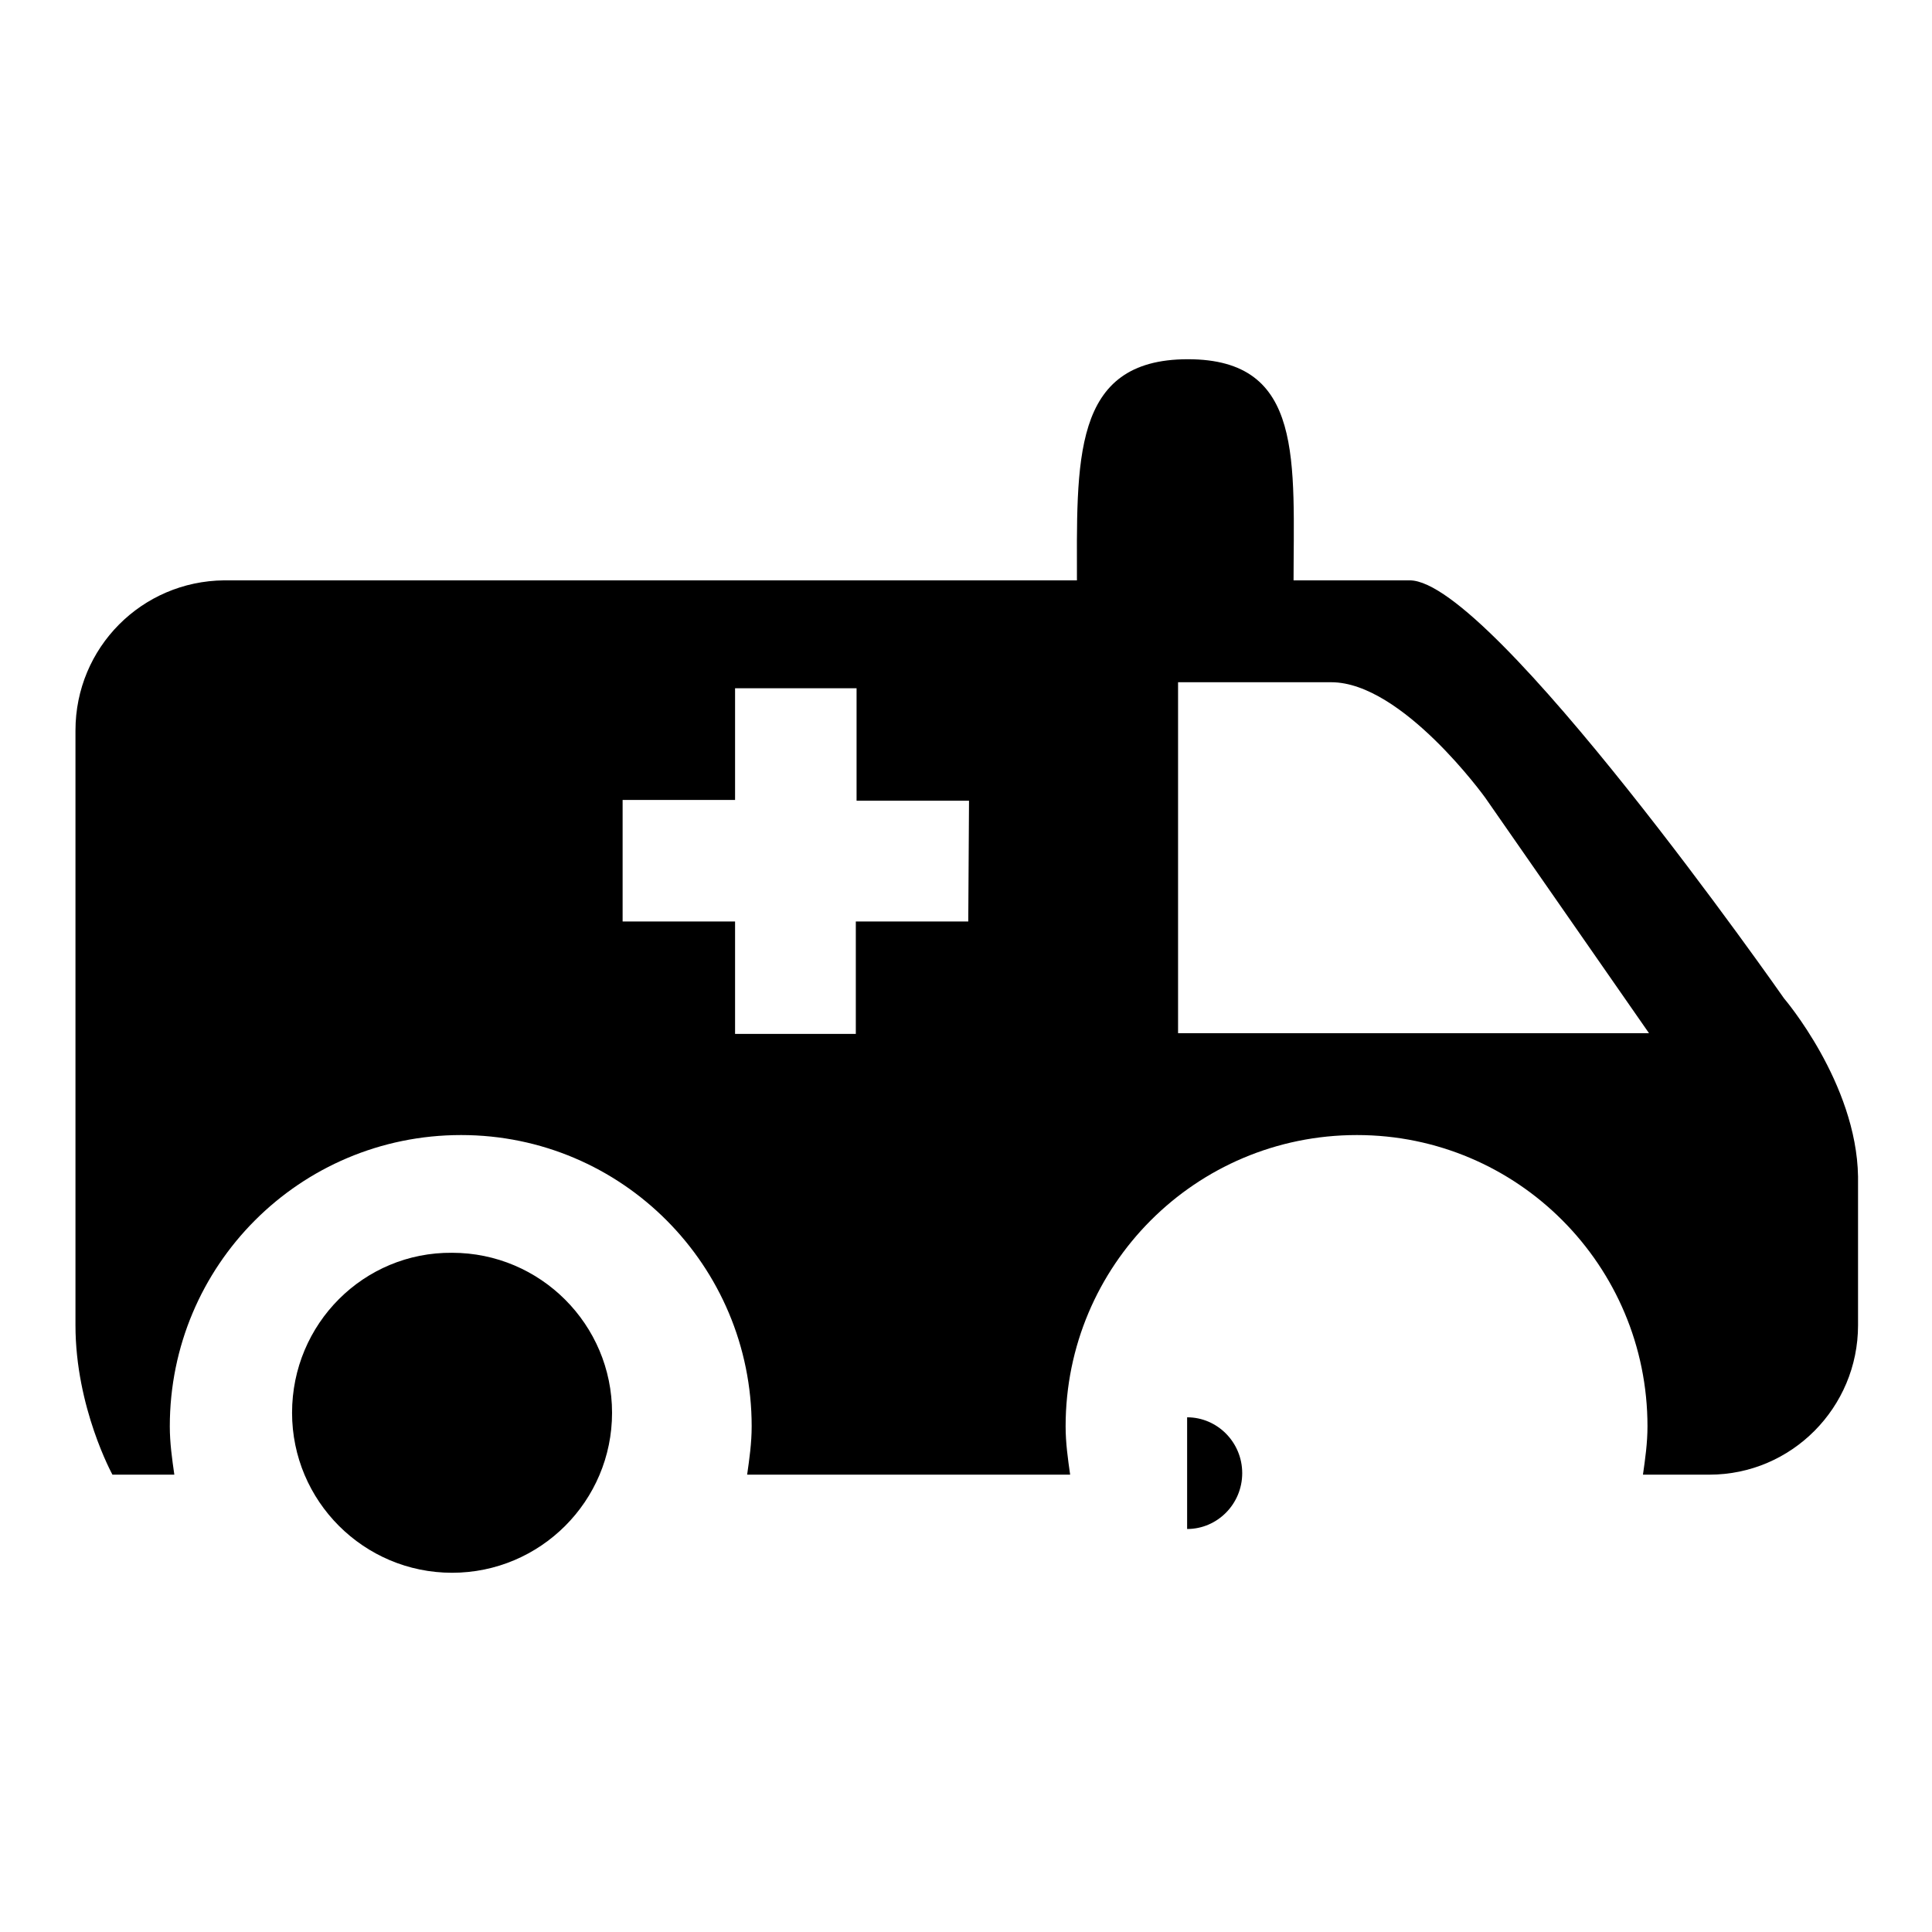 <?xml version="1.0" encoding="utf-8"?>
<!-- Svg Vector Icons : http://www.onlinewebfonts.com/icon -->
<!DOCTYPE svg PUBLIC "-//W3C//DTD SVG 1.1//EN" "http://www.w3.org/Graphics/SVG/1.1/DTD/svg11.dtd">
<svg version="1.1" xmlns="http://www.w3.org/2000/svg" xmlns:xlink="http://www.w3.org/1999/xlink" x="0px" y="0px" viewBox="0 0 256 256" enable-background="new 0 0 256 256" xml:space="preserve">
<g><g><path fill="#000000" d="M38.7,187.2c0,11.7,9.5,21.2,21.2,21.2s21.2-9.5,21.2-21.2c0-11.7-9.5-21.2-21.2-21.2C48.2,165.9,38.7,175.4,38.7,187.2z"/><path fill="#000000" d="M157.3,187.8c4,0,7.3,3.3,7.3,7.4c0,4.1-3.3,7.4-7.3,7.4V187.8z"/><path fill="#000000" d="M171.4,77.7c0-16.6,1.5-30.1-14-30.1c-15.5,0-14.7,13.5-14.7,30.1H171.4L171.4,77.7z"/><path fill="#000000" d="M236.4,132.3c0,0-38.7-55.4-49.6-55.4H29.7C18.8,77,10,85.8,10,96.8v78.8c0,10.9,4.9,19.8,4.9,19.8h8.2c-0.3-2.1-0.6-4.2-0.6-6.4c0-21.3,17.2-38.6,38.6-38.6c21.3,0,38.5,17.3,38.5,38.6c0,2.2-0.3,4.3-0.6,6.4h42.8c-0.3-2.1-0.6-4.2-0.6-6.4c0-21.3,17.2-38.6,38.6-38.6c21.3,0,38.5,17.3,38.5,38.6c0,2.2-0.3,4.3-0.6,6.4h8.8c10.9,0,19.7-8.9,19.7-19.8v-19.7C246,143.5,236.4,132.3,236.4,132.3L236.4,132.3z M128.3,122.1h-14.9V137H97.4v-14.9H82.5v-16.1h14.9V91.2h16.1v14.9h14.9L128.3,122.1L128.3,122.1z M156.1,136.9V90.4h20.3c9.4,0,20.4,15.3,20.4,15.3l21.7,31.2L156.1,136.9L156.1,136.9z"/></g></g>
</svg>